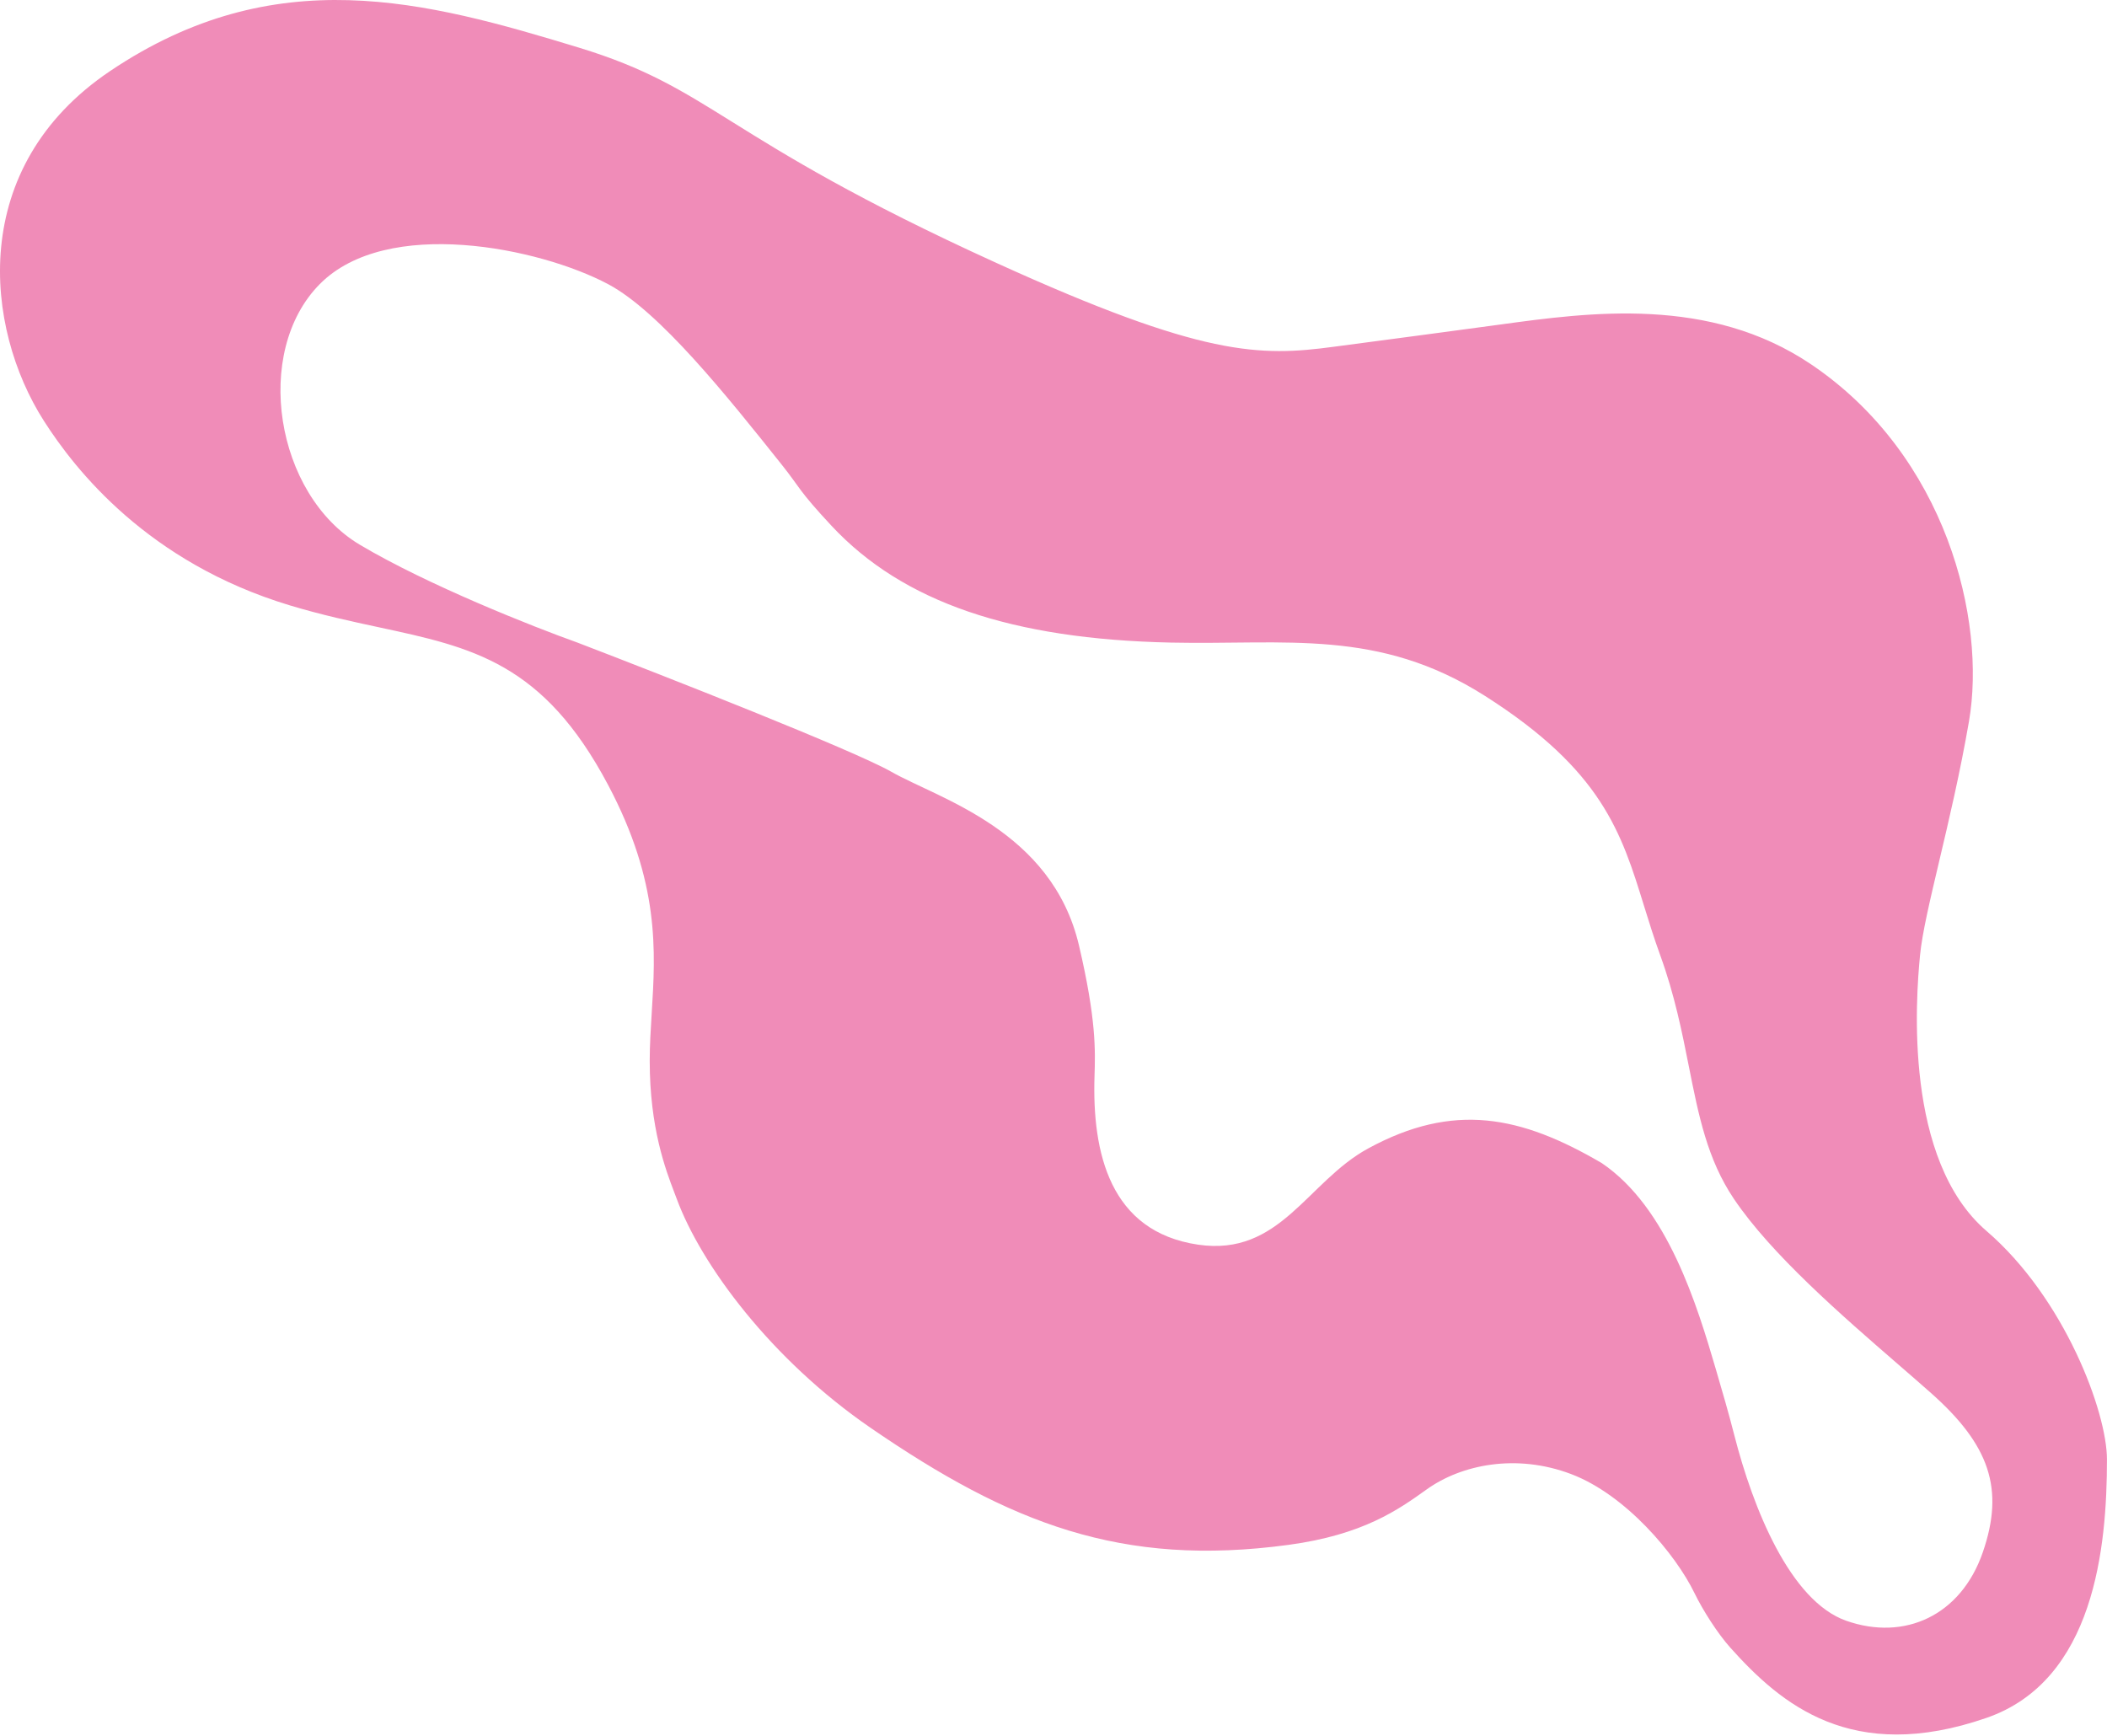 <?xml version="1.0" encoding="UTF-8"?> <svg xmlns="http://www.w3.org/2000/svg" width="1443" height="1189" viewBox="0 0 1443 1189" fill="none"><path fill-rule="evenodd" clip-rule="evenodd" d="M463.466 821.123C480.074 866.123 527.965 931.123 596.466 978.123C691.432 1043.28 767.965 1073.62 882.465 1058.12C933.719 1051.19 957.822 1033.93 977.108 1020.12C1000.91 1003.08 1038.47 995.434 1075.97 1009.62C1113.47 1023.81 1147.68 1064.63 1160.57 1091.31C1166.02 1102.59 1176.28 1118.76 1185 1128.5C1219.5 1167 1267.97 1208.62 1360.47 1176.62C1434.47 1151.02 1442.97 1059.62 1442.97 999.623C1442.97 967.123 1413.97 889.123 1360.47 843.123C1303.91 794.499 1311.97 684.623 1314.97 654.123C1316.45 639.066 1321.71 616.82 1328.09 589.79C1334.65 562.068 1342.39 529.313 1348.47 494.123C1360.47 424.623 1332.97 312.123 1240.47 249.623C1170.84 202.581 1088.53 213.89 1026.87 222.362C989.745 227.464 951.161 232.464 913.5 237.5C862.763 244.284 824.018 244.534 682.466 180.123C586.303 136.367 538.032 106.29 501.562 83.566C466.355 61.629 442.147 46.545 396.465 32.623C291.465 0.623 188.465 -27.377 75.466 48.623C-22.534 114.535 -10.534 224.623 29.966 288.123C51.492 321.875 101.315 385.277 198.465 414.623C220.334 421.23 240.568 425.578 259.457 429.638C323.489 443.4 372.063 453.84 416.465 537.623C451.903 604.494 448.986 651.327 446.318 694.168C445.633 705.159 444.965 715.887 444.965 726.623C444.965 772.623 455.875 801.199 461.864 816.885C462.45 818.42 462.989 819.831 463.466 821.123ZM610.467 528.623C584.467 513.823 456.3 463.456 395.467 440.123C365.133 429.29 292.867 400.723 246.467 373.123C188.467 338.623 172.967 241.123 218.967 194.623C264.967 148.123 369.467 169.623 416.465 194.623C451.817 213.428 497.924 271.275 535.627 318.58C548.047 334.162 546.5 335.5 569.467 360.123C618.336 412.517 692.967 437.807 801.967 440.123C880.779 441.797 944.095 430.284 1016.97 476.623C1097.25 527.675 1110.41 570.253 1125.95 620.546C1129.29 631.33 1132.73 642.469 1136.97 654.123C1146.9 681.43 1151.95 706.853 1156.65 730.535C1163.32 764.093 1169.29 794.155 1187.47 821.123C1213.13 859.205 1261.41 901.057 1299.97 934.479C1307.99 941.428 1315.58 948.012 1322.47 954.123C1362.47 989.623 1372.97 1019.62 1357.97 1063.12C1342.97 1106.62 1304.35 1124.11 1264.47 1110.12C1225.97 1096.62 1200.5 1032.89 1187.73 982.882C1183.89 967.815 1179.54 952.938 1175.17 938.021C1162.33 894.228 1142.21 827.228 1096.97 796.623C1041.54 764.159 995.552 754.724 936.967 786.623C895.253 809.335 876.751 860.785 820.5 852.5C760.092 843.603 747.905 789.59 749.588 737.119C750.151 719.55 750.833 698.294 738.967 647.623C720.467 568.623 642.967 547.123 610.467 528.623Z" fill="#F08CB8"></path></svg> 